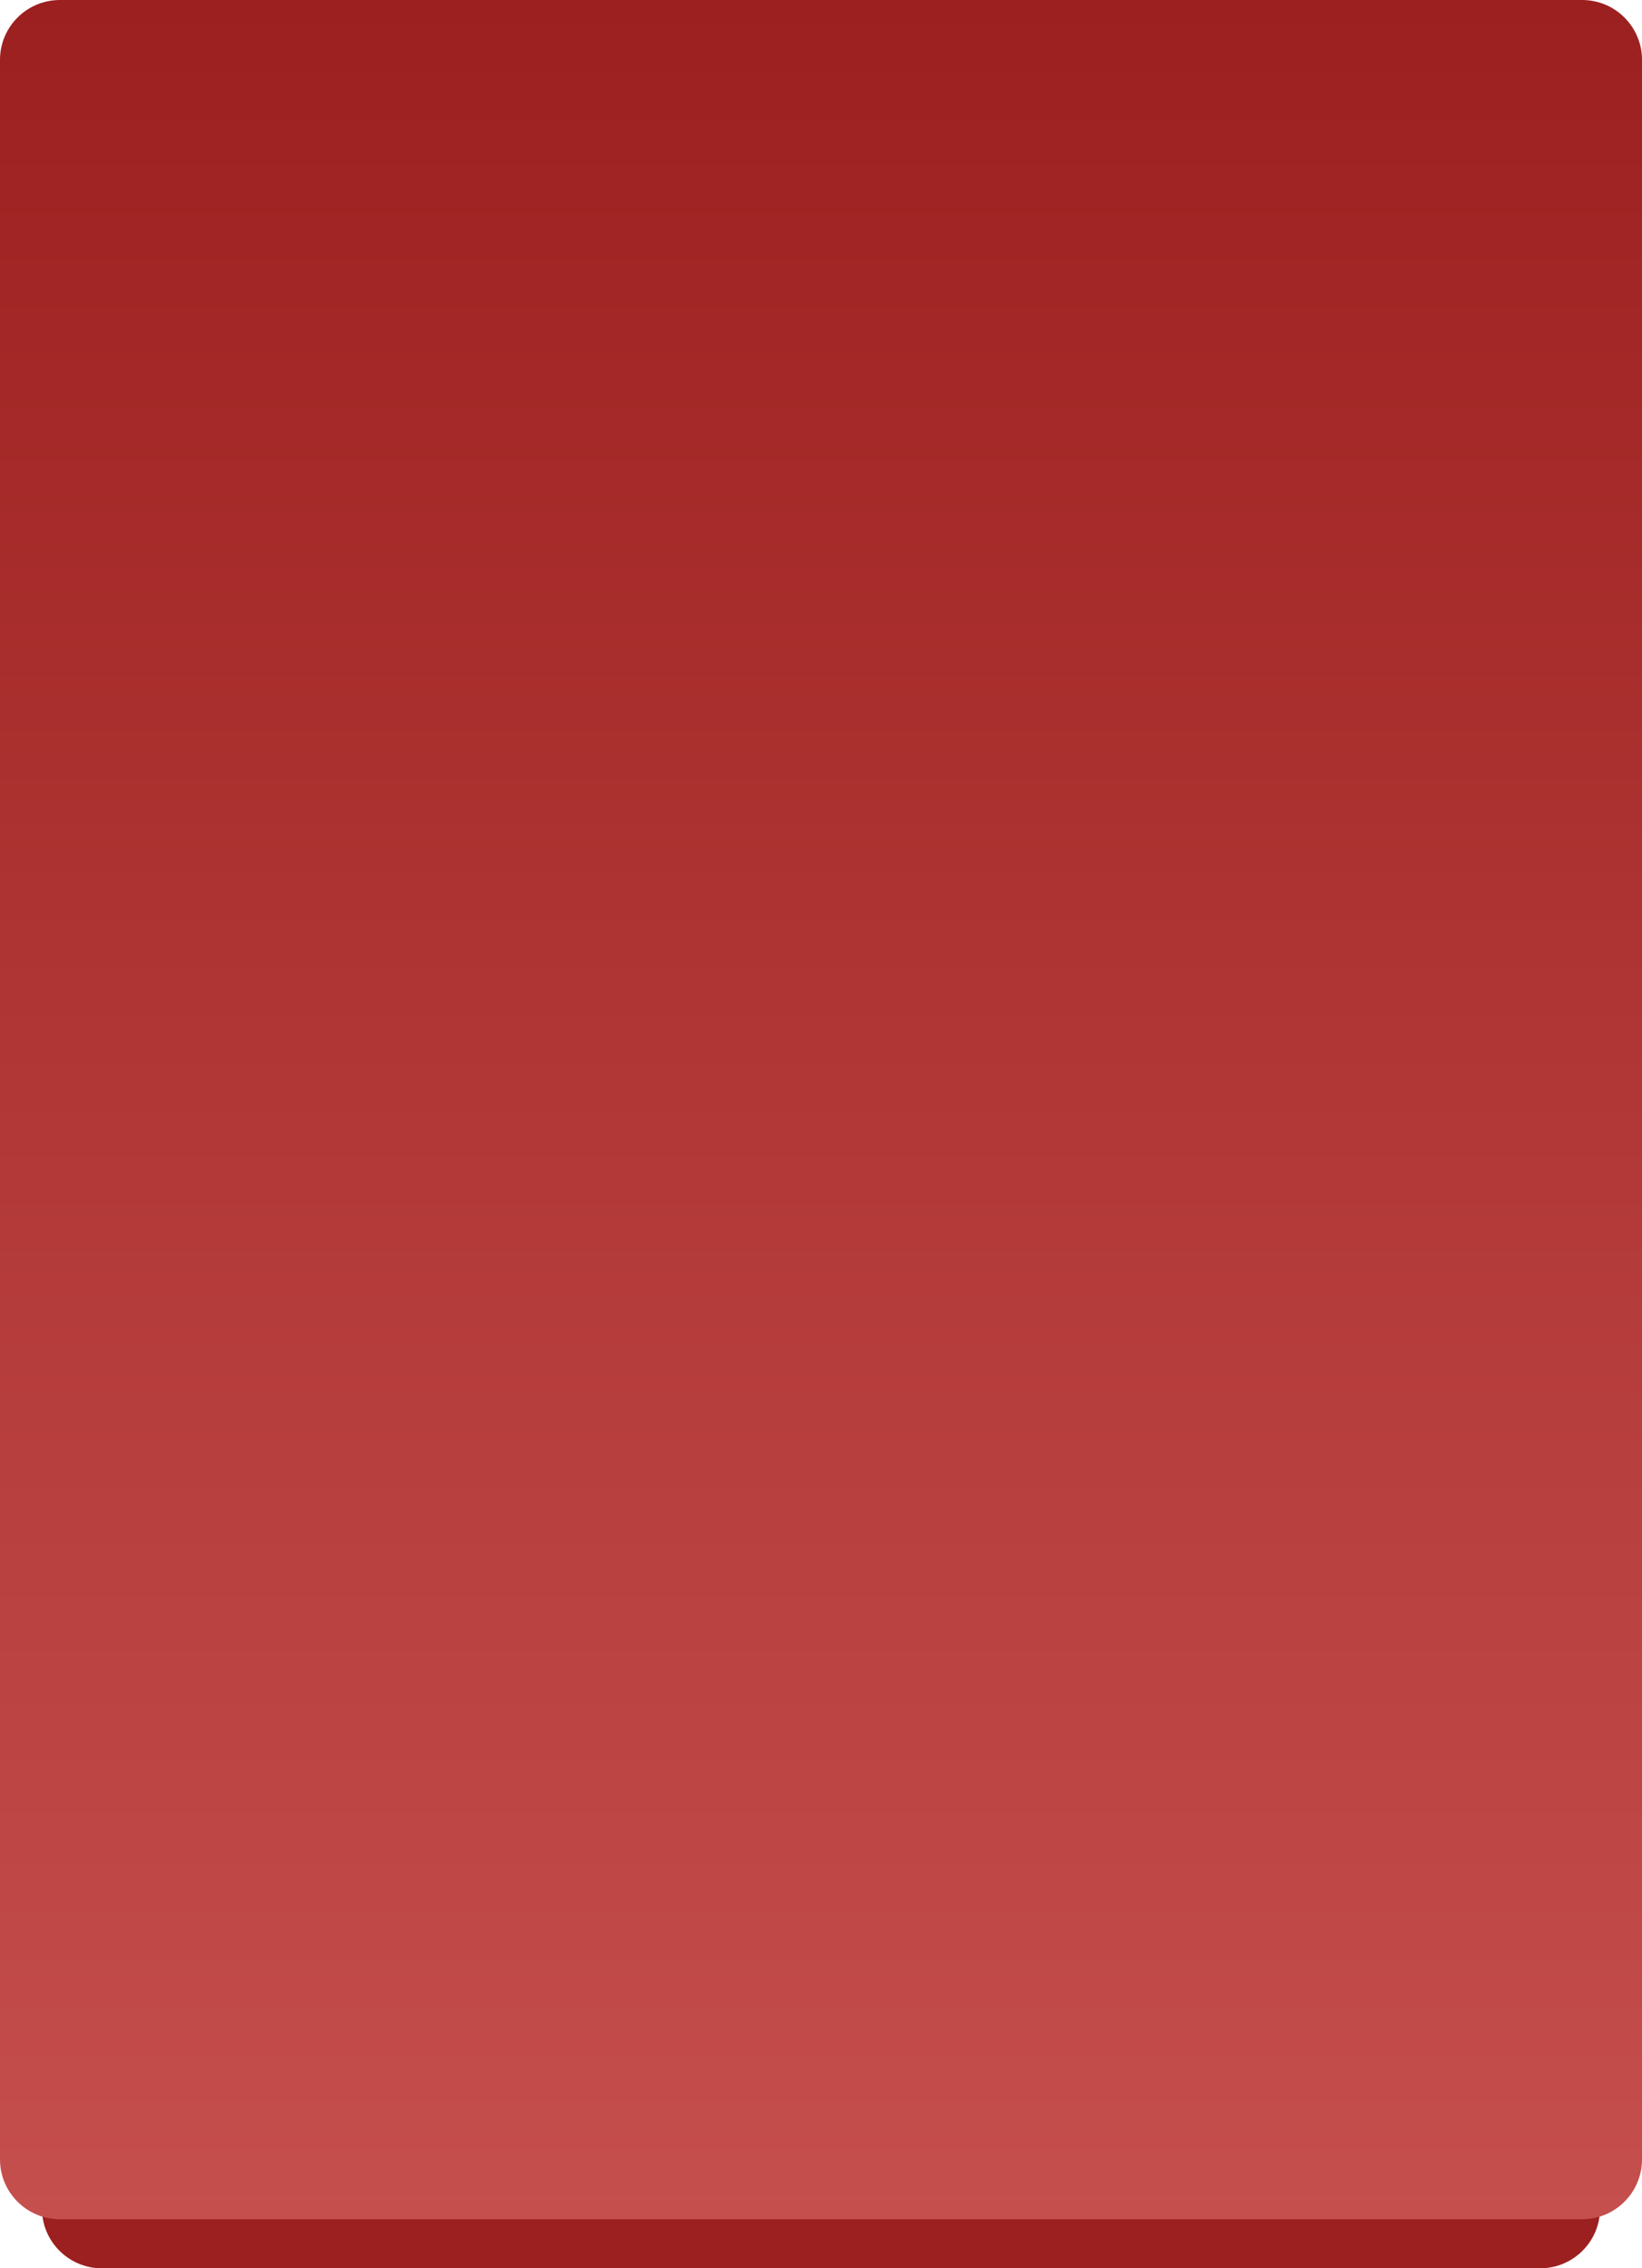 <?xml version="1.0" encoding="UTF-8"?> <svg xmlns="http://www.w3.org/2000/svg" width="548" height="757" viewBox="0 0 548 757" fill="none"> <g clip-path="url(#clip0_550_120)"> <path d="M514 12.523H34C22.954 12.523 14 21.459 14 32.483V737.042C14 748.065 22.954 757.001 34 757.001H514C525.046 757.001 534 748.065 534 737.042V32.483C534 21.459 525.046 12.523 514 12.523Z" fill="#9C201F"></path> </g> <g clip-path="url(#clip1_550_120)"> <path d="M528 0H20C8.954 0 0 8.938 0 19.963V720.663C0 731.688 8.954 740.626 20 740.626H528C539.046 740.626 548 731.688 548 720.663V19.963C548 8.938 539.046 0 528 0Z" fill="url(#paint0_linear_550_120)"></path> </g> <defs> <linearGradient id="paint0_linear_550_120" x1="274" y1="0" x2="274" y2="740.626" gradientUnits="userSpaceOnUse"> <stop stop-color="#9C201F"></stop> <stop offset="1" stop-color="#C54F4D"></stop> </linearGradient> <clipPath id="clip0_550_120"> <rect width="520" height="744.478" fill="white" transform="translate(14 12.523)"></rect> </clipPath> <clipPath id="clip1_550_120"> <rect width="548" height="740.626" fill="white"></rect> </clipPath> </defs> </svg> 
